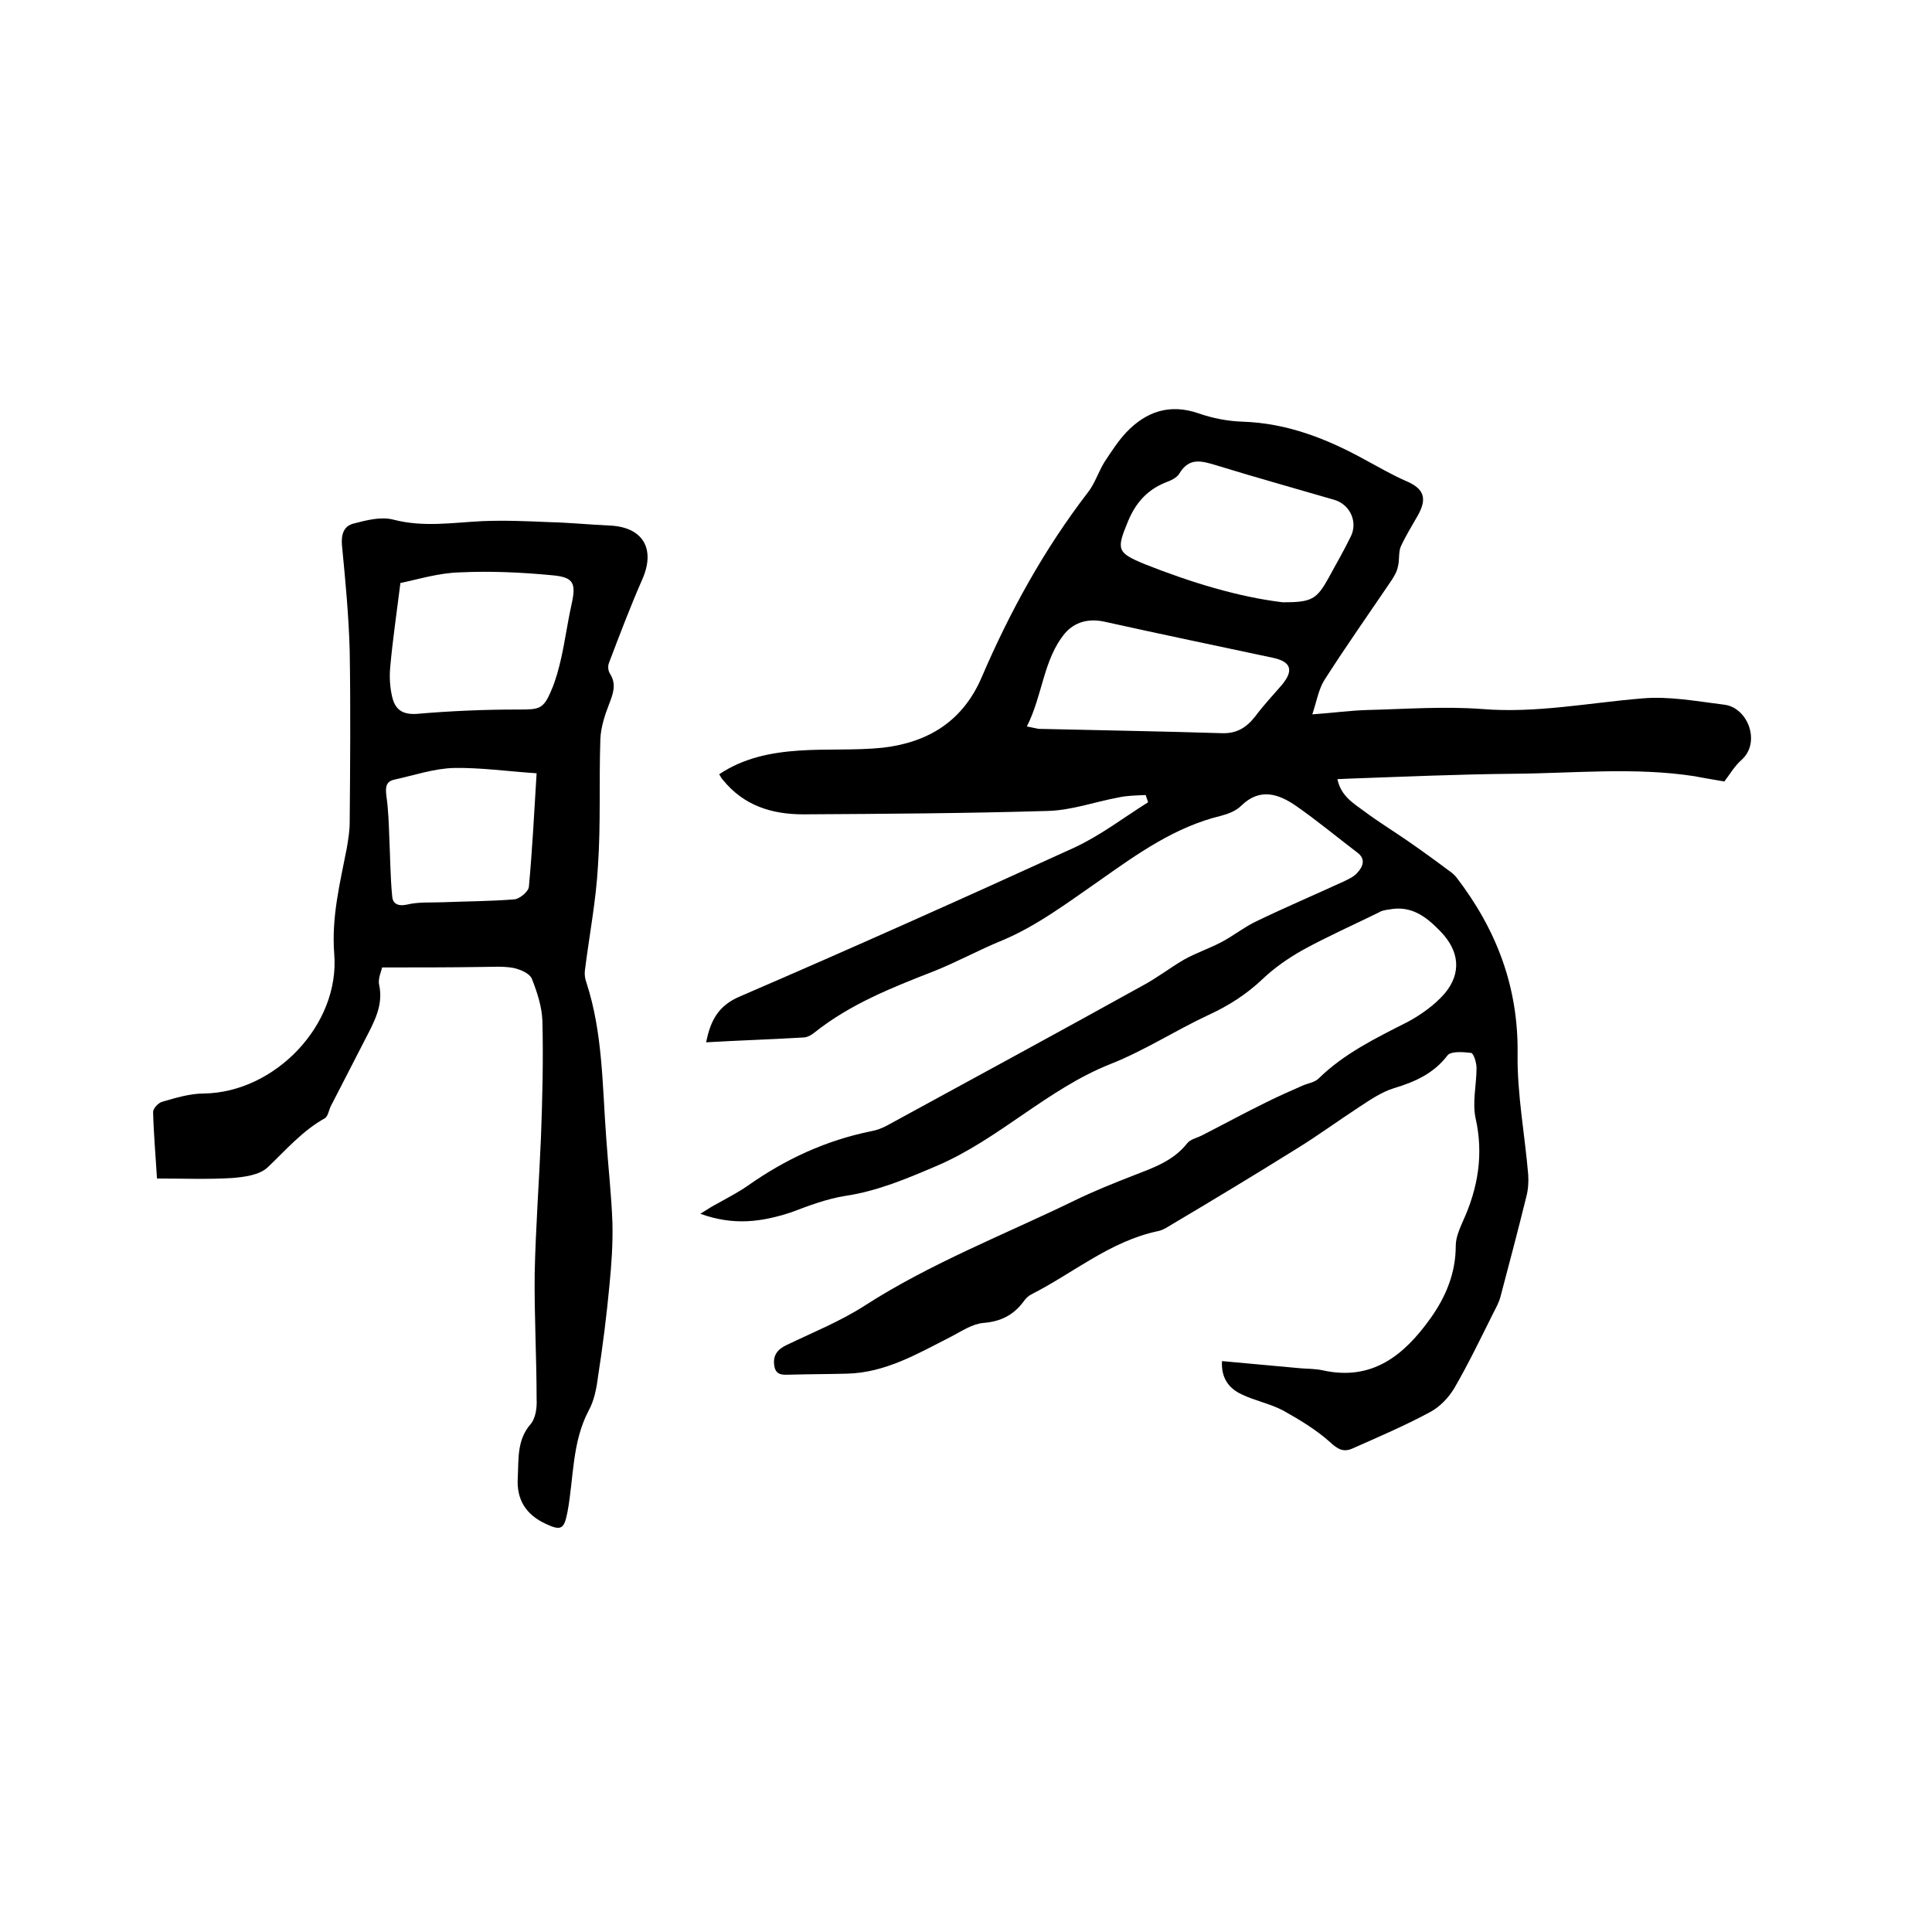 <svg enable-background="new 0 0 400 400" viewBox="0 0 400 400" xmlns="http://www.w3.org/2000/svg"><path d="m145 251.3c1.6-1 2.5-1.6 3.5-2.1 2.1-1.2 4.3-2.3 6.3-3.7 7.8-5.5 16.2-9.4 25.6-11.3 1.1-.2 2.2-.6 3.3-1.2 17.6-9.6 35.3-19.2 52.8-28.9 3-1.6 5.7-3.7 8.6-5.4 2.5-1.4 5.2-2.3 7.7-3.6s4.7-3.1 7.2-4.3c6-2.9 12.1-5.5 18.2-8.3 1-.5 2.2-1 2.9-1.9 1.1-1.2 1.7-2.8-.1-4.1-4.2-3.2-8.3-6.6-12.6-9.6-3.6-2.5-7.5-3.9-11.4-.1-1.1 1.1-2.7 1.7-4.2 2.1-9.5 2.3-17.2 7.8-25 13.3-6.5 4.5-13.1 9.5-20.3 12.5-4.9 2-9.4 4.5-14.2 6.4-8.7 3.4-17.3 6.8-24.7 12.7-.6.5-1.5 1-2.3 1-6.6.4-13.3.6-20.1 1 .9-4.5 2.5-7.6 7-9.5 23.2-10 46.2-20.3 69.2-30.8 5.4-2.5 10.2-6.2 15.3-9.4-.2-.5-.3-1-.5-1.5-1.9.1-3.8.1-5.6.5-4.9.9-9.8 2.7-14.8 2.8-16.8.5-33.6.6-50.5.7-6.5 0-12.3-1.8-16.6-7.1-.3-.3-.5-.7-.8-1.2 5.1-3.4 10.7-4.5 16.5-4.9s11.7 0 17.4-.6c9.4-1.1 16.6-5.5 20.5-14.7 5.8-13.5 12.9-26.4 21.9-38.1 1.5-1.9 2.2-4.3 3.5-6.4 1.4-2.1 2.8-4.3 4.5-6.1 4.1-4.3 9-6 15-3.9 2.9 1 6 1.6 9 1.7 9.4.3 17.7 3.6 25.8 8.1 2.6 1.4 5.2 2.9 7.9 4.1 3.9 1.6 4.7 3.6 2.6 7.3-1.2 2.1-2.5 4.2-3.5 6.4-.5 1.2-.2 2.8-.6 4.2-.2 1-.8 2-1.4 2.9-4.6 6.8-9.4 13.6-13.8 20.5-1.2 1.9-1.6 4.4-2.5 7.1 4.3-.3 7.8-.8 11.4-.9 7.9-.2 15.9-.8 23.8-.2 11.2.9 22.1-1.3 33.1-2.2 5.6-.5 11.3.6 17 1.3 4.9.6 7.6 7.8 3.6 11.4-1.5 1.3-2.5 3.1-3.6 4.5-2.2-.4-4.2-.7-6.2-1.1-12.4-1.9-24.9-.6-37.4-.5-11.3.1-22.6.6-33.9 1-.7 0-1.5.1-2.6.1.7 3.5 3.3 5 5.6 6.7 2.8 2.1 5.9 4 8.8 6s5.8 4.1 8.6 6.2c.6.4 1.2.9 1.6 1.4 8.3 10.8 12.9 22.7 12.7 36.7-.1 8.3 1.5 16.6 2.2 24.9.1 1.5 0 3.1-.4 4.6-1.7 6.9-3.5 13.7-5.3 20.5-.3 1.3-1 2.5-1.6 3.7-2.6 5.2-5.1 10.4-8 15.4-1.2 2-3 3.9-5.1 5-5.2 2.8-10.6 5.1-16 7.5-1.8.8-3 .2-4.6-1.3-2.9-2.6-6.4-4.7-9.8-6.6-2.7-1.4-5.8-2-8.5-3.3-2.6-1.2-4.3-3.3-4.1-6.9 5.5.5 10.9 1 16.4 1.5 1.5.1 3 .1 4.4.4 10.3 2.3 16.9-3.1 22.4-10.8 3.2-4.5 5.2-9.4 5.2-15 0-1.7.8-3.5 1.5-5.1 3.1-6.8 4.3-13.8 2.6-21.3-.7-3.3.2-6.9.2-10.4 0-1.1-.6-3-1.1-3.1-1.6-.2-4.2-.4-4.9.5-2.9 3.8-6.8 5.5-11.1 6.8-2.6.8-4.9 2.4-7.2 3.9-4.3 2.8-8.5 5.9-12.9 8.6-8.5 5.3-17.1 10.5-25.7 15.6-1 .6-2 1.3-3.1 1.5-9.9 2.1-17.5 8.7-26.2 13.1-.6.3-1.2.9-1.6 1.5-2.1 2.8-4.7 4.1-8.3 4.4-2.3.2-4.5 1.7-6.6 2.8-6.9 3.5-13.6 7.5-21.6 7.7-3.8.1-7.6.1-11.4.2-1.6 0-3.4.4-3.7-1.9-.3-2 .6-3.3 2.5-4.2 5.4-2.6 11.1-4.9 16.1-8.1 13.8-8.9 29.1-14.8 43.7-21.9 3.9-1.9 7.9-3.5 12-5.1s8.3-3 11.2-6.7c.6-.8 2-1.1 3-1.6 4.5-2.3 8.9-4.7 13.4-6.9 2.4-1.2 4.9-2.3 7.4-3.4 1.1-.5 2.6-.7 3.4-1.5 5.3-5.2 11.9-8.4 18.4-11.7 2.8-1.5 5.6-3.5 7.7-5.9 3.6-4.3 3-8.9-.9-12.9-2.9-3-6-5.4-10.6-4.5-.7.1-1.5.2-2.1.6-5.3 2.6-10.7 5-15.8 7.8-3 1.7-5.9 3.7-8.4 6.1-3.3 3.1-6.9 5.4-11 7.3-6.9 3.2-13.3 7.4-20.4 10.2-13.1 5.2-23.1 15.6-36 21.1-6.1 2.6-12.2 5.2-18.9 6.2-3.8.6-7.5 2-11.2 3.4-6.1 2-11.9 2.8-18.8.3zm120.6-126.6c6 0 7-.6 9.5-5.1 1.5-2.8 3.1-5.5 4.5-8.4 1.6-3 0-6.7-3.3-7.7-8.2-2.4-16.5-4.7-24.6-7.2-3-.9-5.5-1.6-7.5 1.7-.5.9-1.8 1.5-2.9 1.9-3.7 1.5-6.1 4.1-7.7 7.9-2.5 6-2.4 6.6 3.4 9 9.6 3.8 19.4 6.8 28.6 7.9zm-53 25.7c1.4.3 1.9.4 2.4.5 12.7.3 25.3.5 38 .9 3.1.1 5.1-1.2 6.9-3.5 1.7-2.3 3.7-4.4 5.5-6.5 2.5-3 1.9-4.8-1.8-5.6-11.7-2.5-23.3-4.9-35-7.5-3.3-.7-6.1.1-8.1 2.4-4.5 5.4-4.6 12.8-7.9 19.3z"/><path d="m79.1 200.3c-.1.7-.9 2.3-.6 3.6.9 4.2-1 7.6-2.8 11.1-2.4 4.7-4.8 9.3-7.2 14-.4.8-.6 2.1-1.2 2.5-4.7 2.6-8.1 6.6-11.9 10.2-1.7 1.6-4.9 2-7.4 2.2-5 .3-10.1.1-15.5.1-.3-5-.7-9.4-.8-13.8 0-.7 1.1-1.9 1.9-2.1 2.8-.8 5.7-1.7 8.6-1.7 14.7-.2 28.2-14.2 27-28.9-.6-7.6 1.2-14.7 2.6-21.9.3-1.8.6-3.6.6-5.3.1-11.9.2-23.7 0-35.6-.2-7.3-.9-14.6-1.6-21.8-.2-2.3.4-4 2.4-4.5 2.7-.7 5.7-1.5 8.3-.8 6.2 1.6 12.2.6 18.3.3 4.6-.2 9.3 0 13.9.2 4.1.1 8.2.5 12.3.7 7 .2 9.8 4.7 7 11.1-2.5 5.7-4.7 11.5-6.9 17.3-.3.7-.2 1.7.2 2.3 1.4 2.2.6 4.2-.2 6.3-.9 2.3-1.7 4.8-1.8 7.2-.3 8.8.1 17.6-.5 26.3-.4 7.2-1.8 14.4-2.7 21.6-.1.8 0 1.7.3 2.5 3.4 10.4 3.3 21.3 4.1 32 .4 6 1.1 12 1.3 17.9.1 4.2-.2 8.5-.6 12.6-.6 6.4-1.4 12.8-2.4 19.2-.3 2.4-.8 4.9-1.9 6.9-3.5 6.6-3.1 14-4.4 21-.7 3.6-1.3 4-4.5 2.5-4.1-1.9-6.1-5-5.8-9.6.2-3.9-.2-7.8 2.7-11.1 1-1.2 1.3-3.4 1.2-5.1 0-8.7-.5-17.4-.4-26 .2-9.4.9-18.8 1.3-28.2.3-8 .5-16 .3-24.1-.1-3-1.1-6-2.2-8.8-.5-1.1-2.4-1.9-3.8-2.2-2.2-.4-4.4-.2-6.7-.2-6.6.1-13.2.1-20.5.1zm3.8-79.6c-.8 6.4-1.6 11.8-2.1 17.3-.2 2.1-.1 4.2.4 6.3.6 2.5 2 3.7 5.1 3.5 6.9-.6 13.9-.9 20.9-.9 4.5 0 5.3 0 7-4.1.9-2.1 1.5-4.4 2-6.6.8-3.6 1.3-7.3 2.1-10.9 1-4.5.6-5.8-4-6.2-6.3-.6-12.7-.9-19-.6-4.5.1-8.9 1.5-12.4 2.2zm28.2 39.4c-6-.4-11.6-1.2-17.1-1.1-4.1.1-8.2 1.5-12.3 2.4-1.9.4-1.9 1.7-1.7 3.4.4 2.8.5 5.7.6 8.6.2 4.1.2 8.1.6 12.2.1 1.4 1.1 2.1 3 1.7 2.4-.6 5-.4 7.5-.5 4.9-.2 9.9-.2 14.8-.6 1.1-.1 2.9-1.6 3-2.6.7-7.6 1.1-15.3 1.6-23.5z"/></svg>